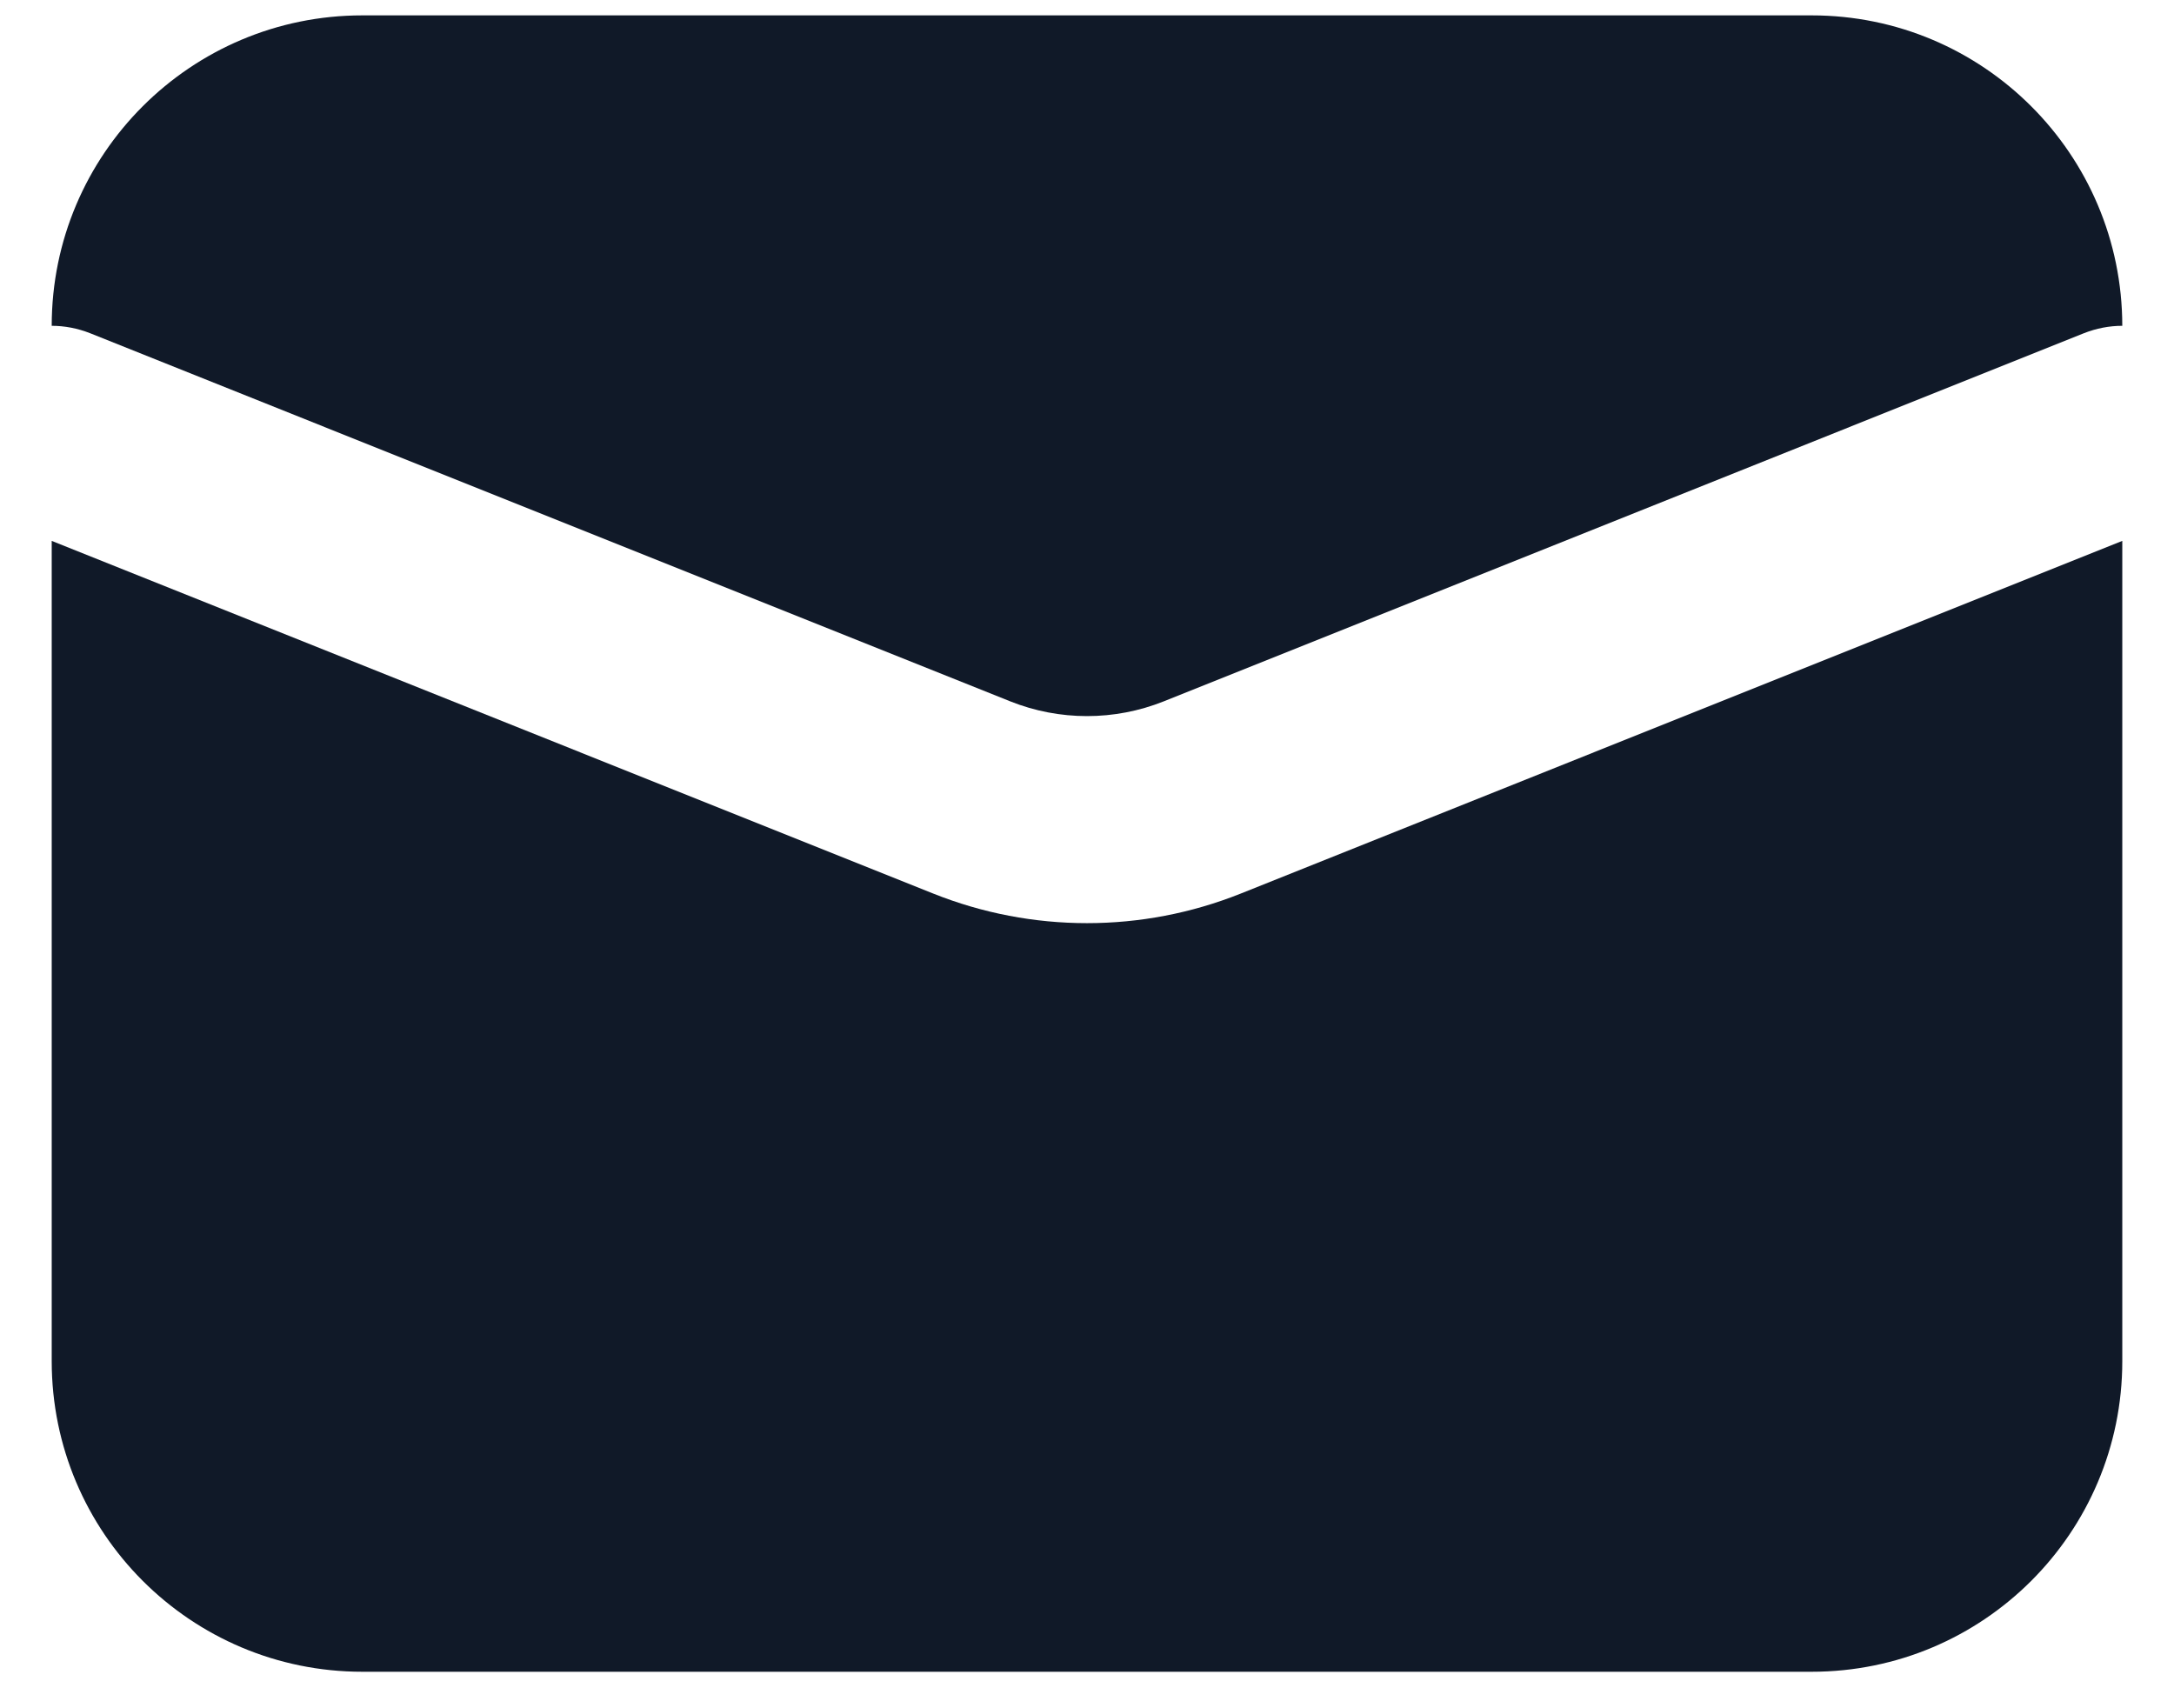 <svg width="14" height="11" viewBox="0 0 14 11" fill="none" xmlns="http://www.w3.org/2000/svg">
<path d="M2.333 0.099H11.667C12.771 0.099 13.666 0.994 13.667 2.098C13.584 2.098 13.5 2.114 13.419 2.146L7.495 4.516C7.177 4.643 6.823 4.643 6.505 4.516L0.581 2.146C0.5 2.114 0.416 2.098 0.333 2.098C0.333 0.994 1.229 0.099 2.333 0.099Z" fill="#101928"/>
<path d="M0.333 3.483V8.765C0.333 9.87 1.229 10.765 2.333 10.765H11.667C12.771 10.765 13.667 9.87 13.667 8.765V3.483L7.99 5.754C7.355 6.008 6.645 6.008 6.01 5.754L0.333 3.483Z" fill="#101928"/>
</svg>
